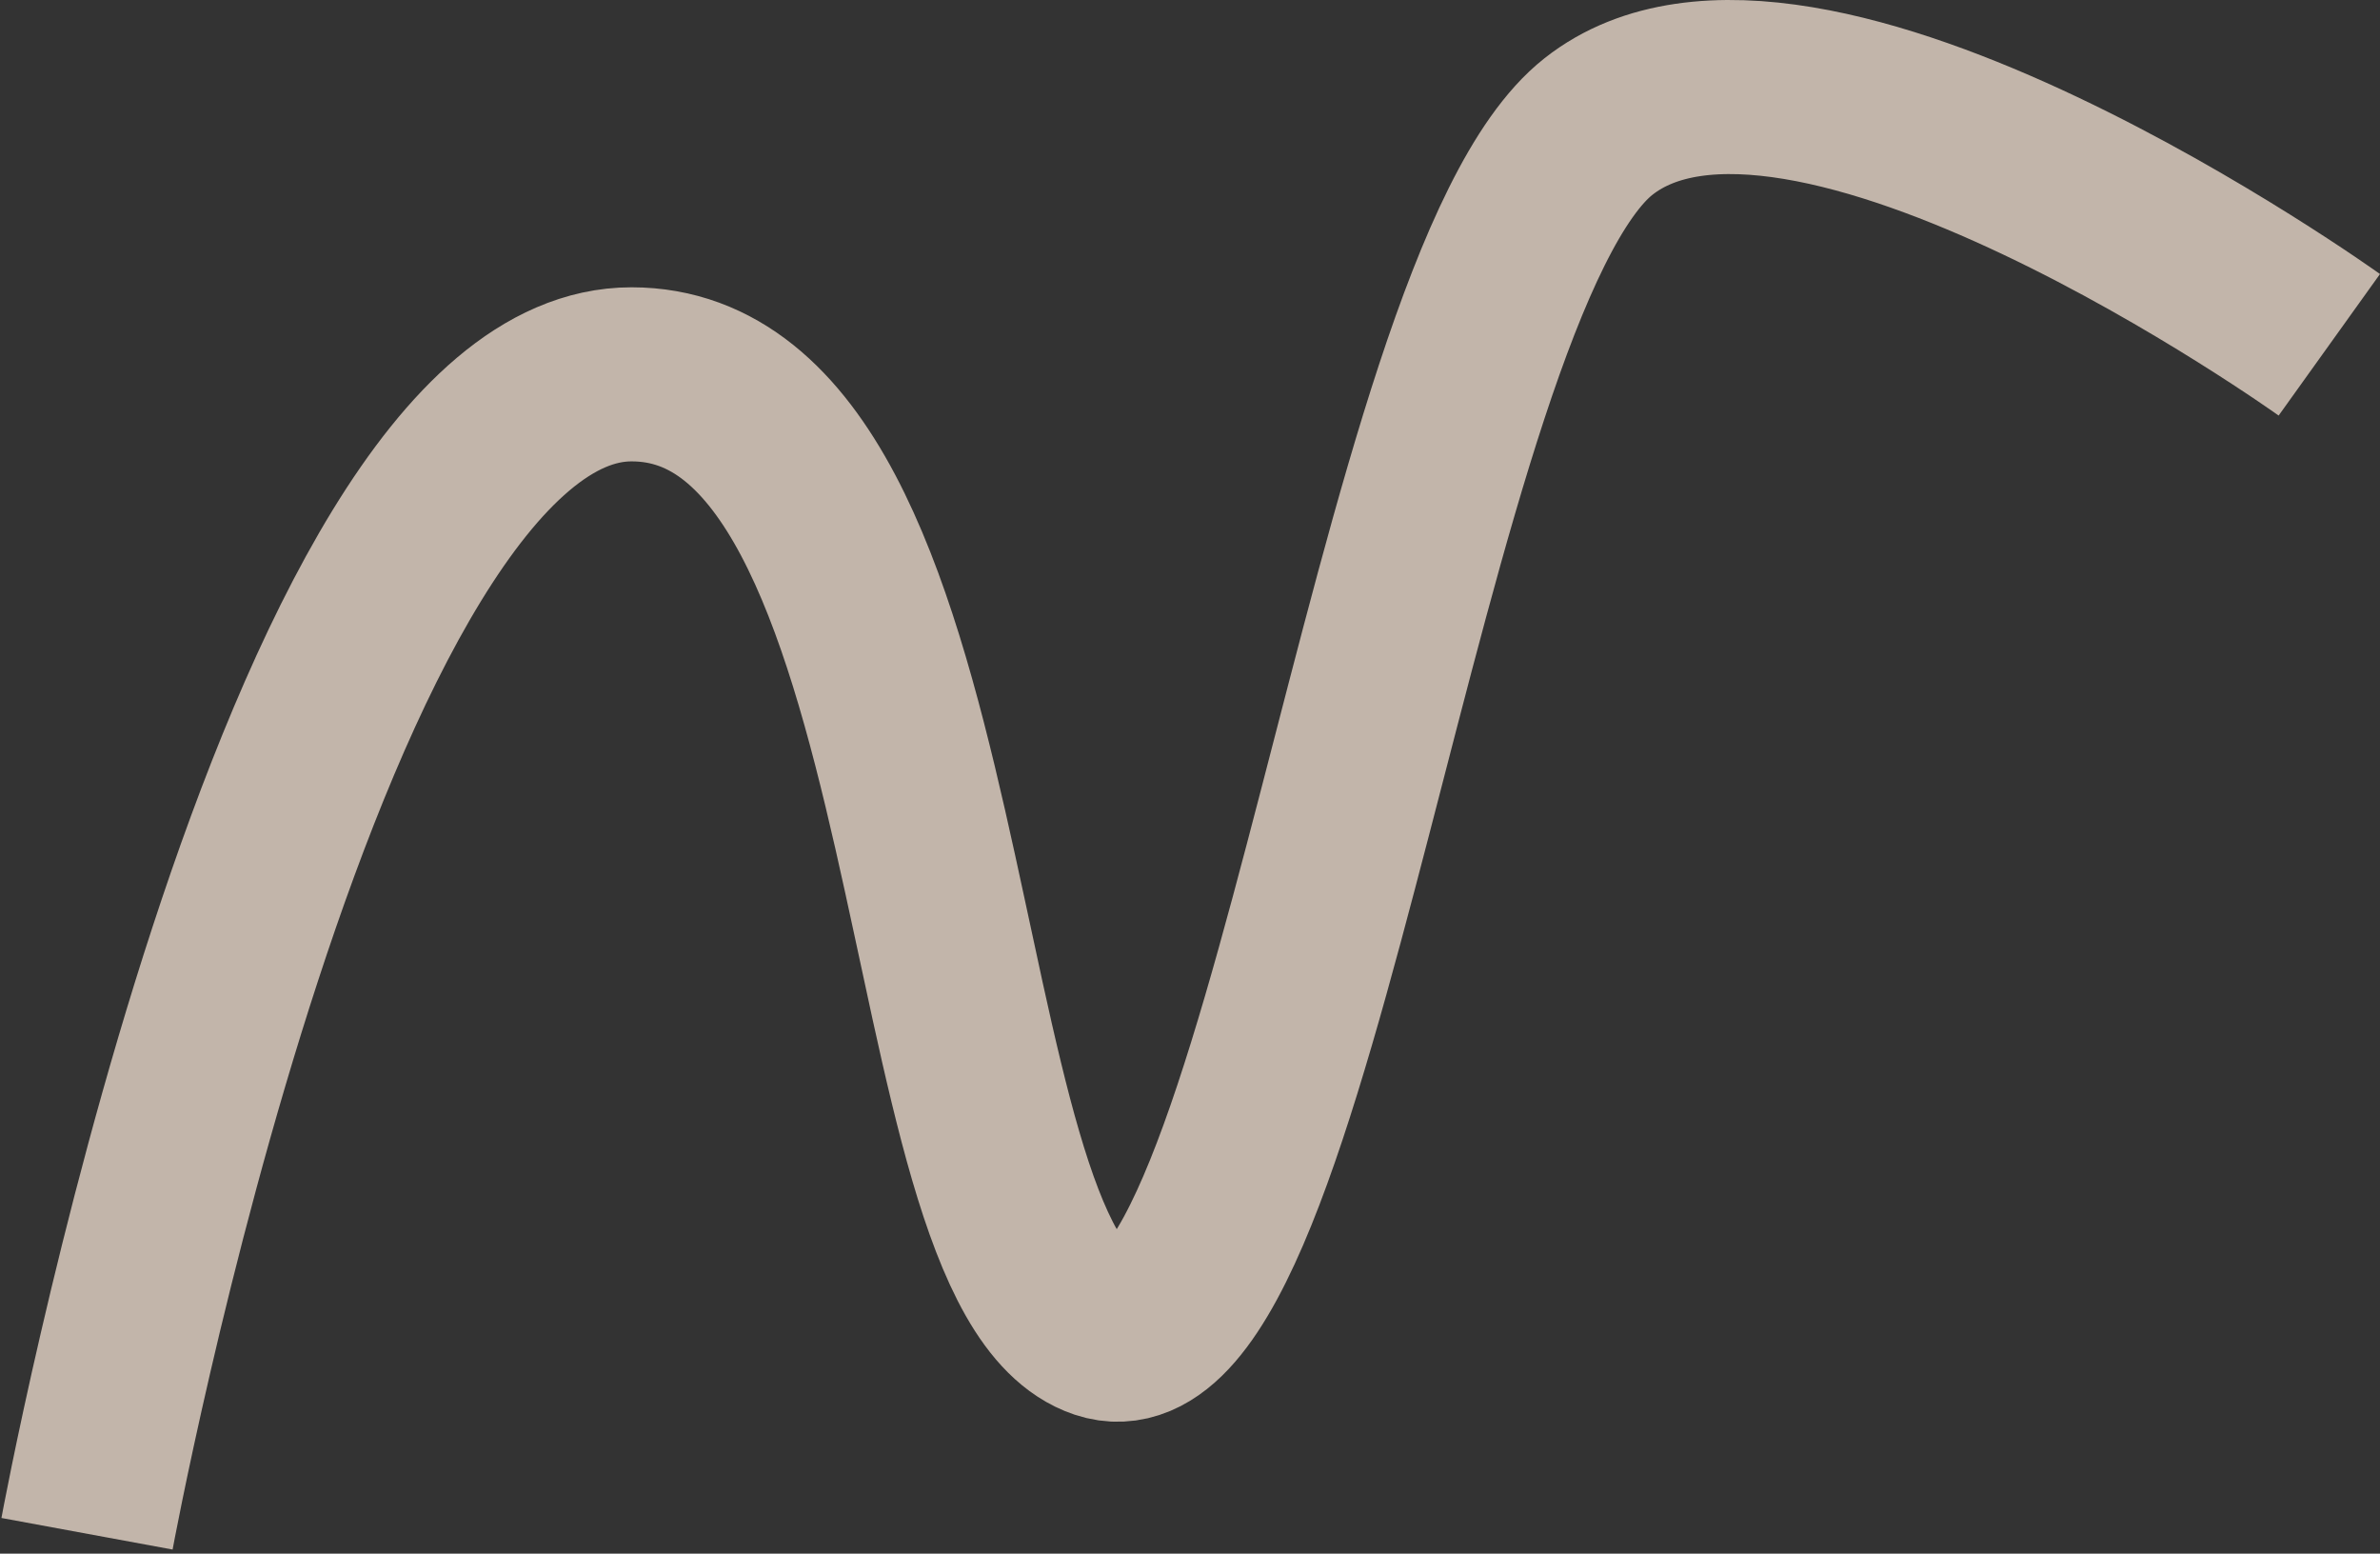 <svg preserveAspectRatio="none" width="100%" height="100%" overflow="visible" style="display: block;" viewBox="0 0 547 357" fill="none" xmlns="http://www.w3.org/2000/svg">
<rect x="0" y="0" width="547" height="357" fill="#333333" stroke="none"/>
<path id="Vector 5" d="M20 352.43C20 352.43 69.119 86.016 145.137 86.016C221.155 86.016 210.045 291.618 253.316 306.097C296.588 320.576 320.77 65.856 367.378 29.073C413.986 -7.709 535.35 79.227 535.35 79.227" stroke="#FFEDDD" stroke-opacity="0.7" stroke-width="40"/>
</svg>
